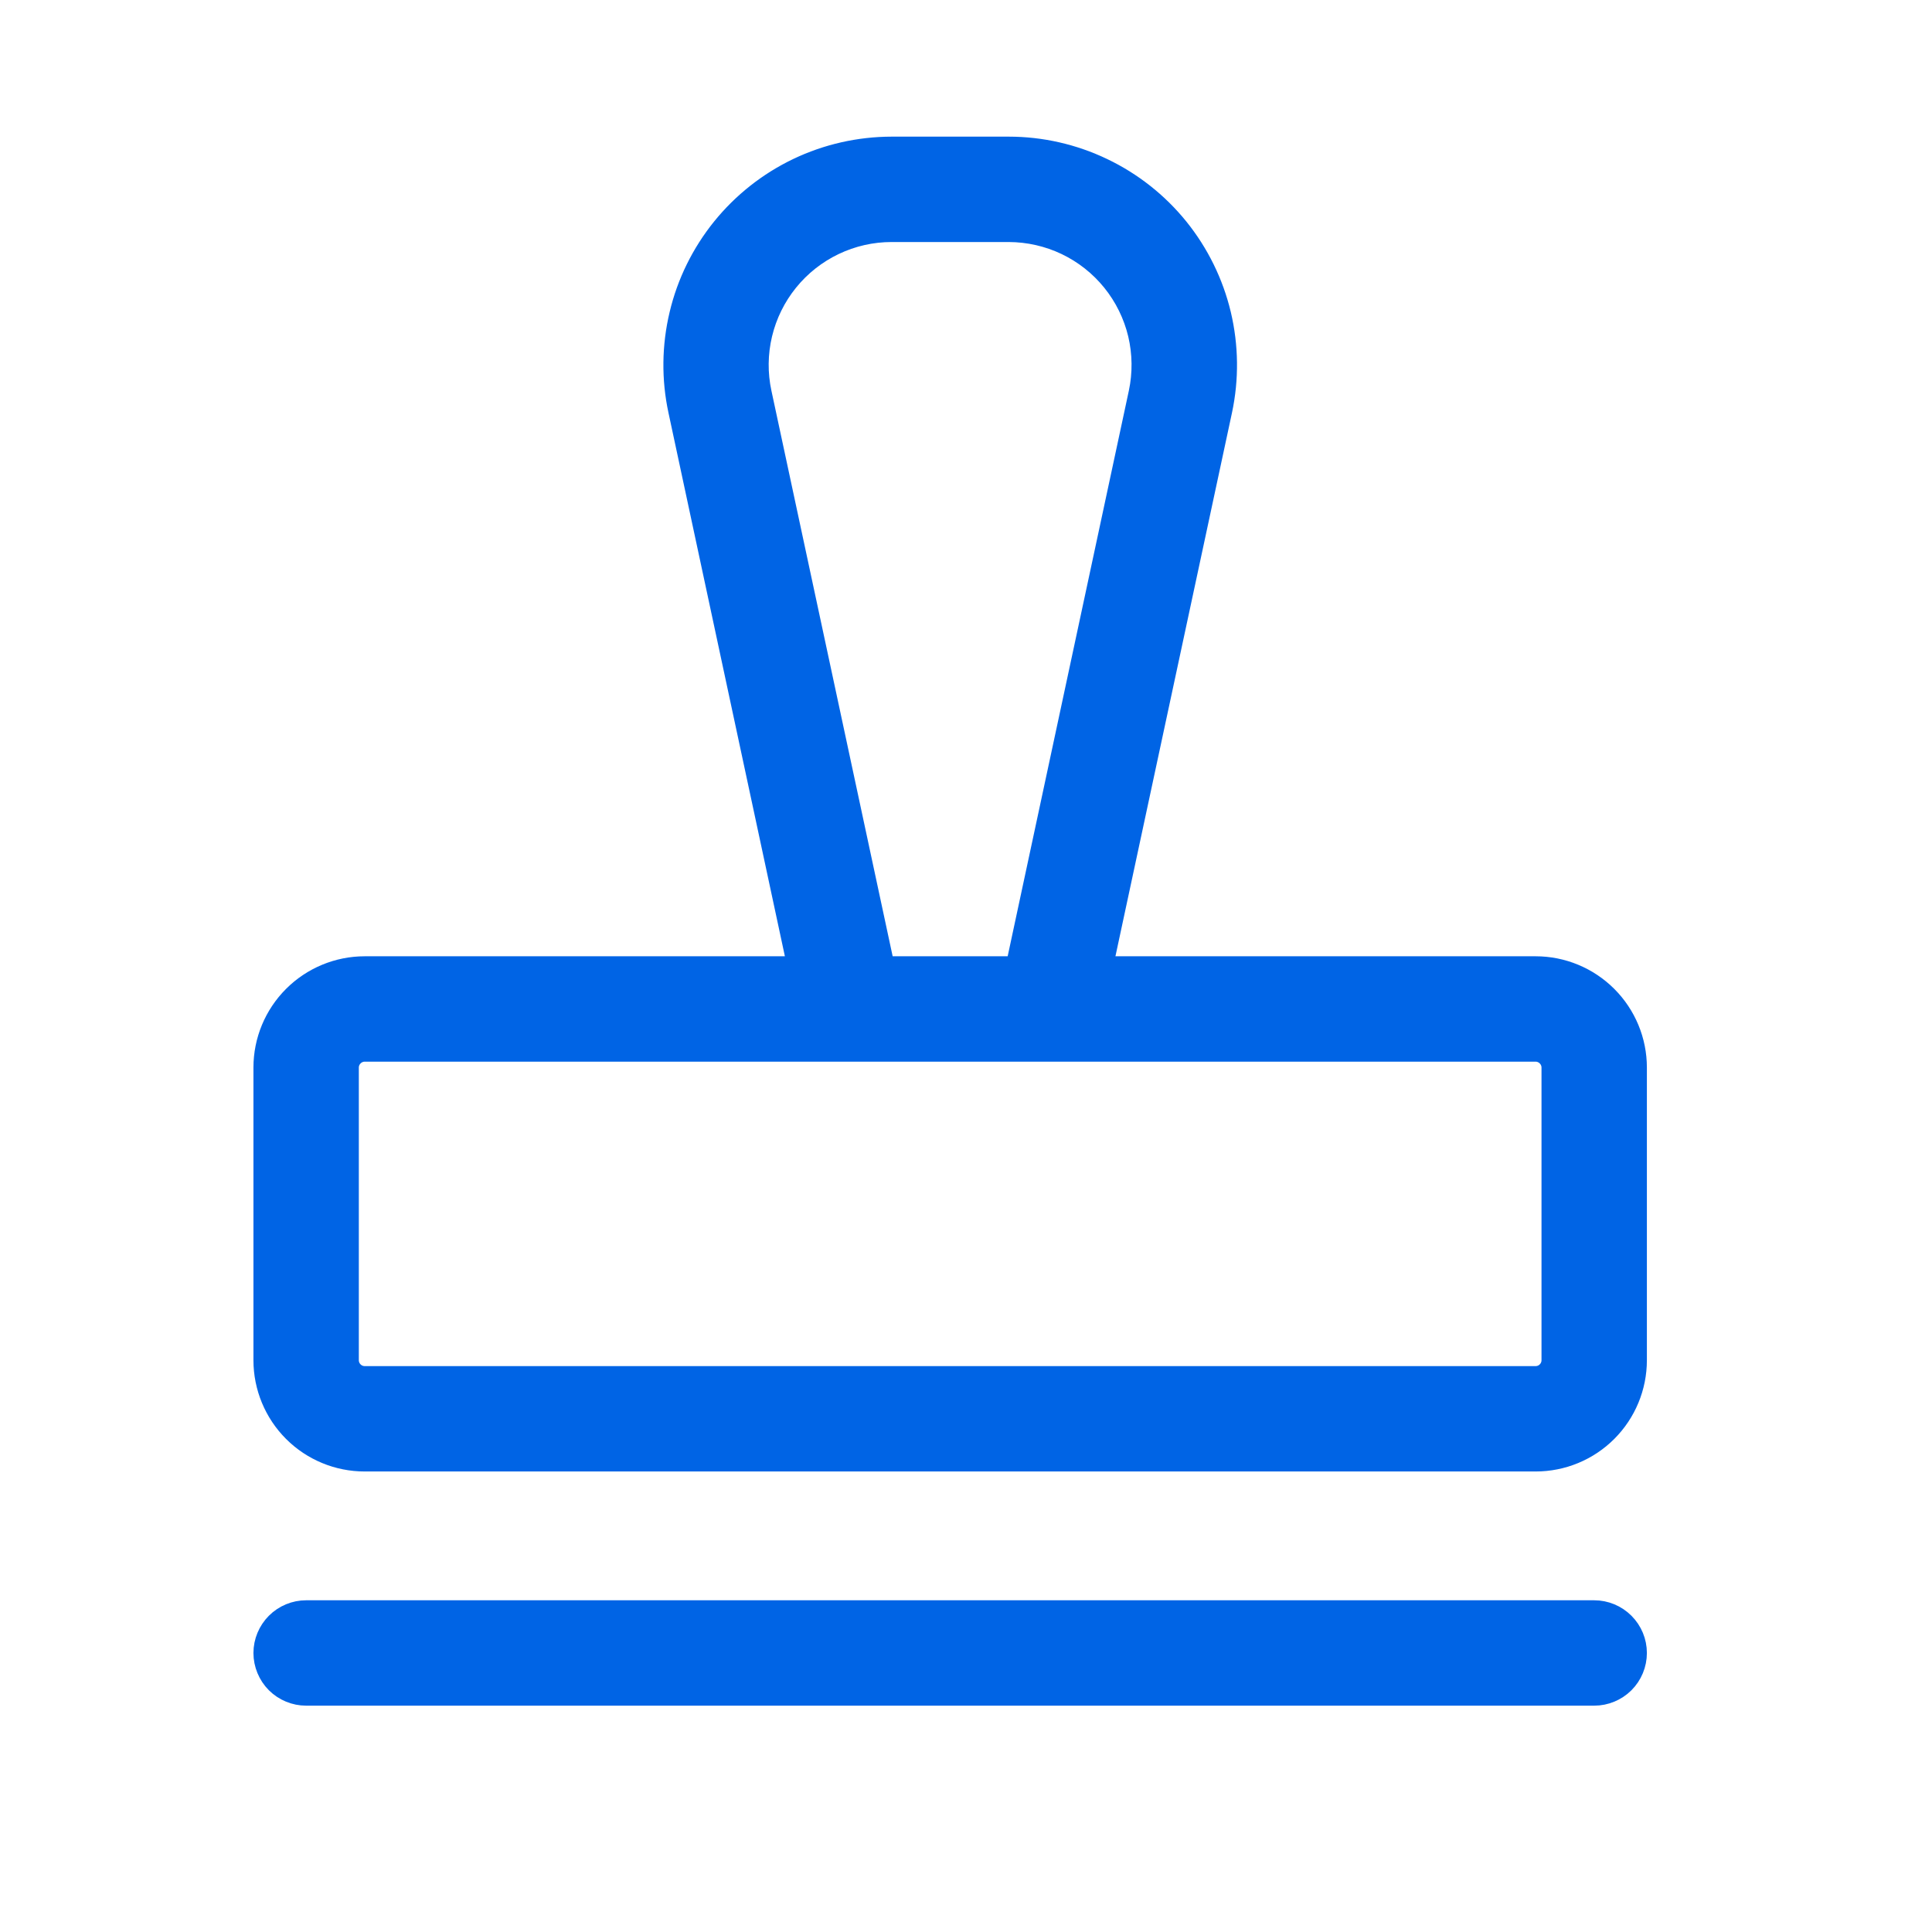 <svg width="33" height="33" viewBox="0 0 33 33" fill="none" xmlns="http://www.w3.org/2000/svg">
<path d="M27.98 28.234C27.98 28.433 27.901 28.624 27.76 28.765C27.619 28.905 27.428 28.984 27.23 28.984H5.229C5.031 28.984 4.84 28.905 4.699 28.765C4.559 28.624 4.479 28.433 4.479 28.234C4.479 28.035 4.559 27.845 4.699 27.704C4.84 27.563 5.031 27.484 5.229 27.484H27.23C27.428 27.484 27.619 27.563 27.76 27.704C27.901 27.845 27.98 28.035 27.98 28.234ZM27.98 18.234V23.234C27.98 23.698 27.795 24.144 27.467 24.472C27.139 24.8 26.694 24.984 26.23 24.984H6.229C5.765 24.984 5.32 24.8 4.992 24.472C4.664 24.144 4.479 23.698 4.479 23.234V18.234C4.479 17.77 4.664 17.325 4.992 16.997C5.32 16.669 5.765 16.484 6.229 16.484H13.592L11.565 7.021C11.447 6.474 11.454 5.908 11.584 5.364C11.713 4.82 11.963 4.313 12.314 3.878C12.666 3.443 13.11 3.092 13.614 2.851C14.118 2.61 14.67 2.485 15.229 2.484H17.23C17.789 2.484 18.341 2.61 18.845 2.851C19.35 3.092 19.794 3.442 20.146 3.877C20.497 4.312 20.747 4.82 20.877 5.364C21.006 5.908 21.013 6.474 20.896 7.021L18.867 16.484H26.23C26.694 16.484 27.139 16.669 27.467 16.997C27.795 17.325 27.98 17.77 27.98 18.234ZM15.126 16.484H17.333L19.428 6.706C19.498 6.378 19.494 6.038 19.417 5.712C19.339 5.386 19.189 5.081 18.978 4.82C18.767 4.559 18.501 4.349 18.198 4.204C17.896 4.06 17.565 3.985 17.23 3.984H15.229C14.894 3.984 14.563 4.059 14.26 4.204C13.957 4.349 13.691 4.559 13.48 4.82C13.269 5.081 13.119 5.385 13.041 5.712C12.963 6.038 12.959 6.378 13.03 6.706L15.126 16.484ZM26.48 18.234C26.48 18.168 26.453 18.105 26.406 18.058C26.359 18.011 26.296 17.984 26.23 17.984H6.229C6.163 17.984 6.1 18.011 6.053 18.058C6.006 18.105 5.979 18.168 5.979 18.234V23.234C5.979 23.301 6.006 23.364 6.053 23.411C6.1 23.458 6.163 23.484 6.229 23.484H26.23C26.296 23.484 26.359 23.458 26.406 23.411C26.453 23.364 26.48 23.301 26.48 23.234V18.234Z" fill="#0064E5" stroke="#0064E5" stroke-width="0.3"/>
</svg>
